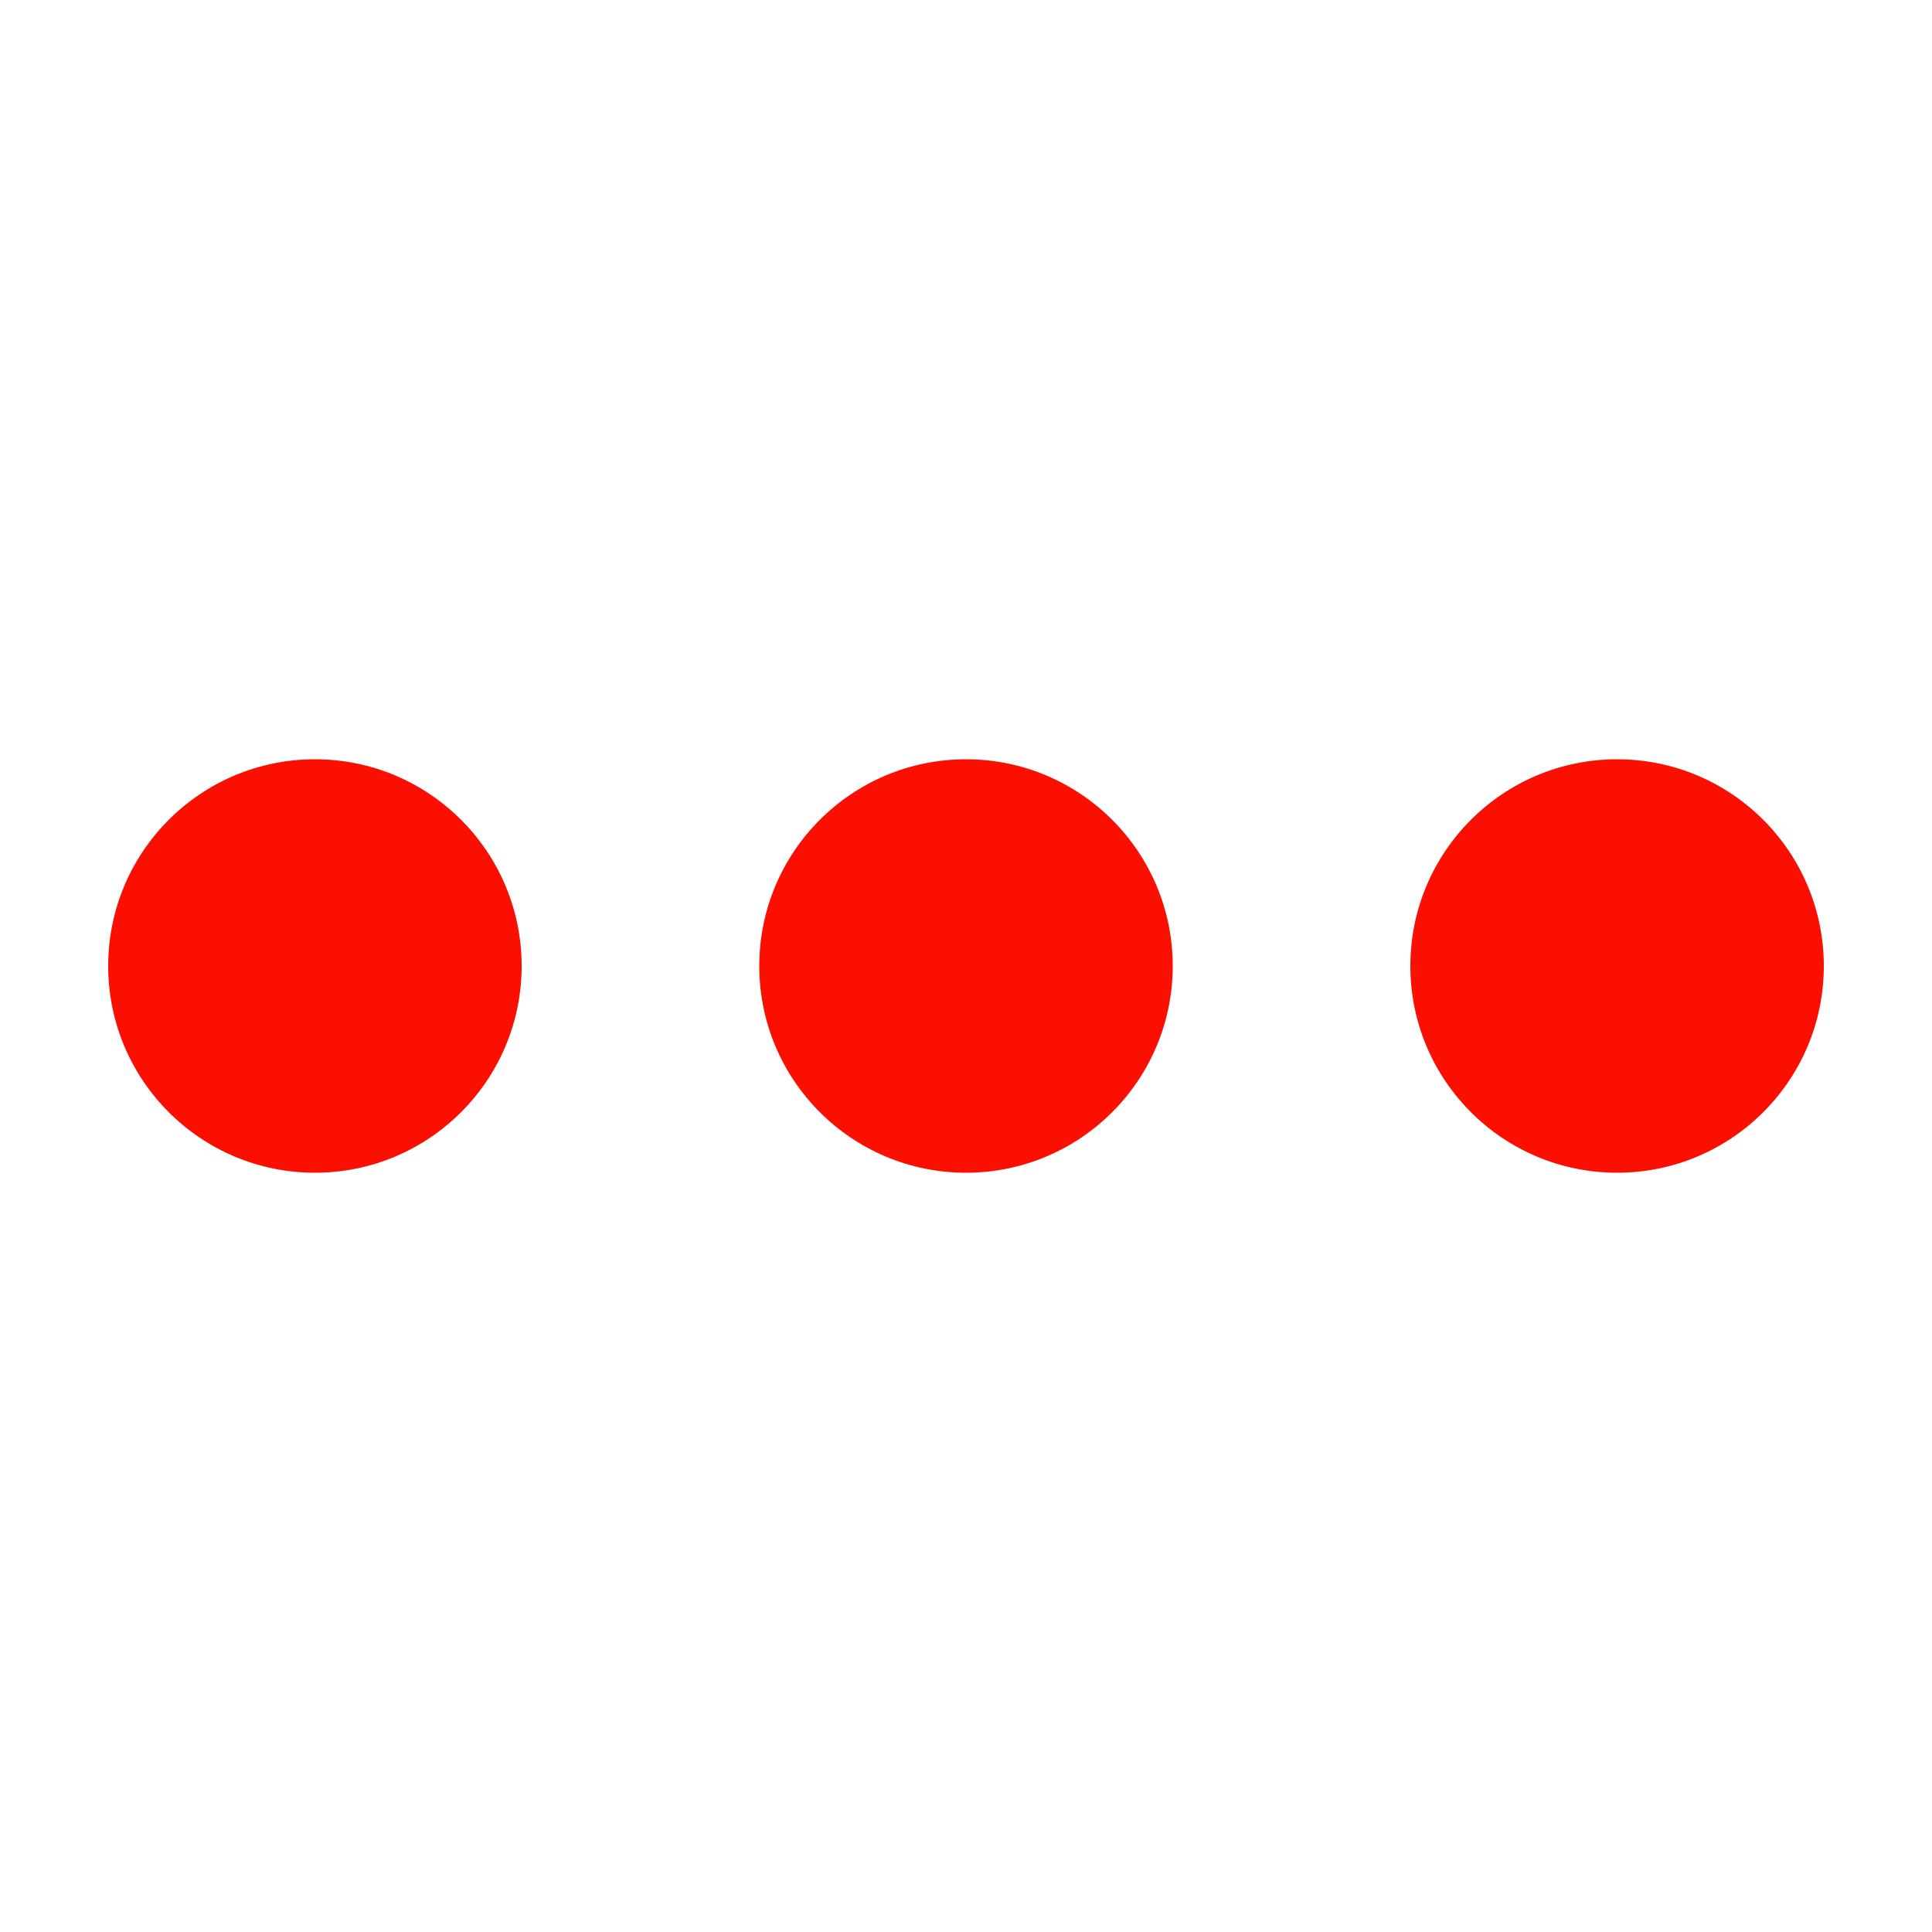 <?xml version="1.0" encoding="utf-8"?>
<!-- Generator: Adobe Illustrator 25.0.0, SVG Export Plug-In . SVG Version: 6.00 Build 0)  -->
<svg version="1.1" id="图层_1" xmlns="http://www.w3.org/2000/svg" xmlns:xlink="http://www.w3.org/1999/xlink" x="0px" y="0px"
	 viewBox="0 0 100 100" style="enable-background:new 0 0 100 100;" xml:space="preserve">
<style type="text/css">
	.st0{fill:#FA0F00;}
</style>
<g>
	<circle class="st0" cx="16.3" cy="50" r="10.7"/>
	<circle class="st0" cx="50" cy="50" r="10.7"/>
	<circle class="st0" cx="83.7" cy="50" r="10.7"/>
</g>
</svg>
